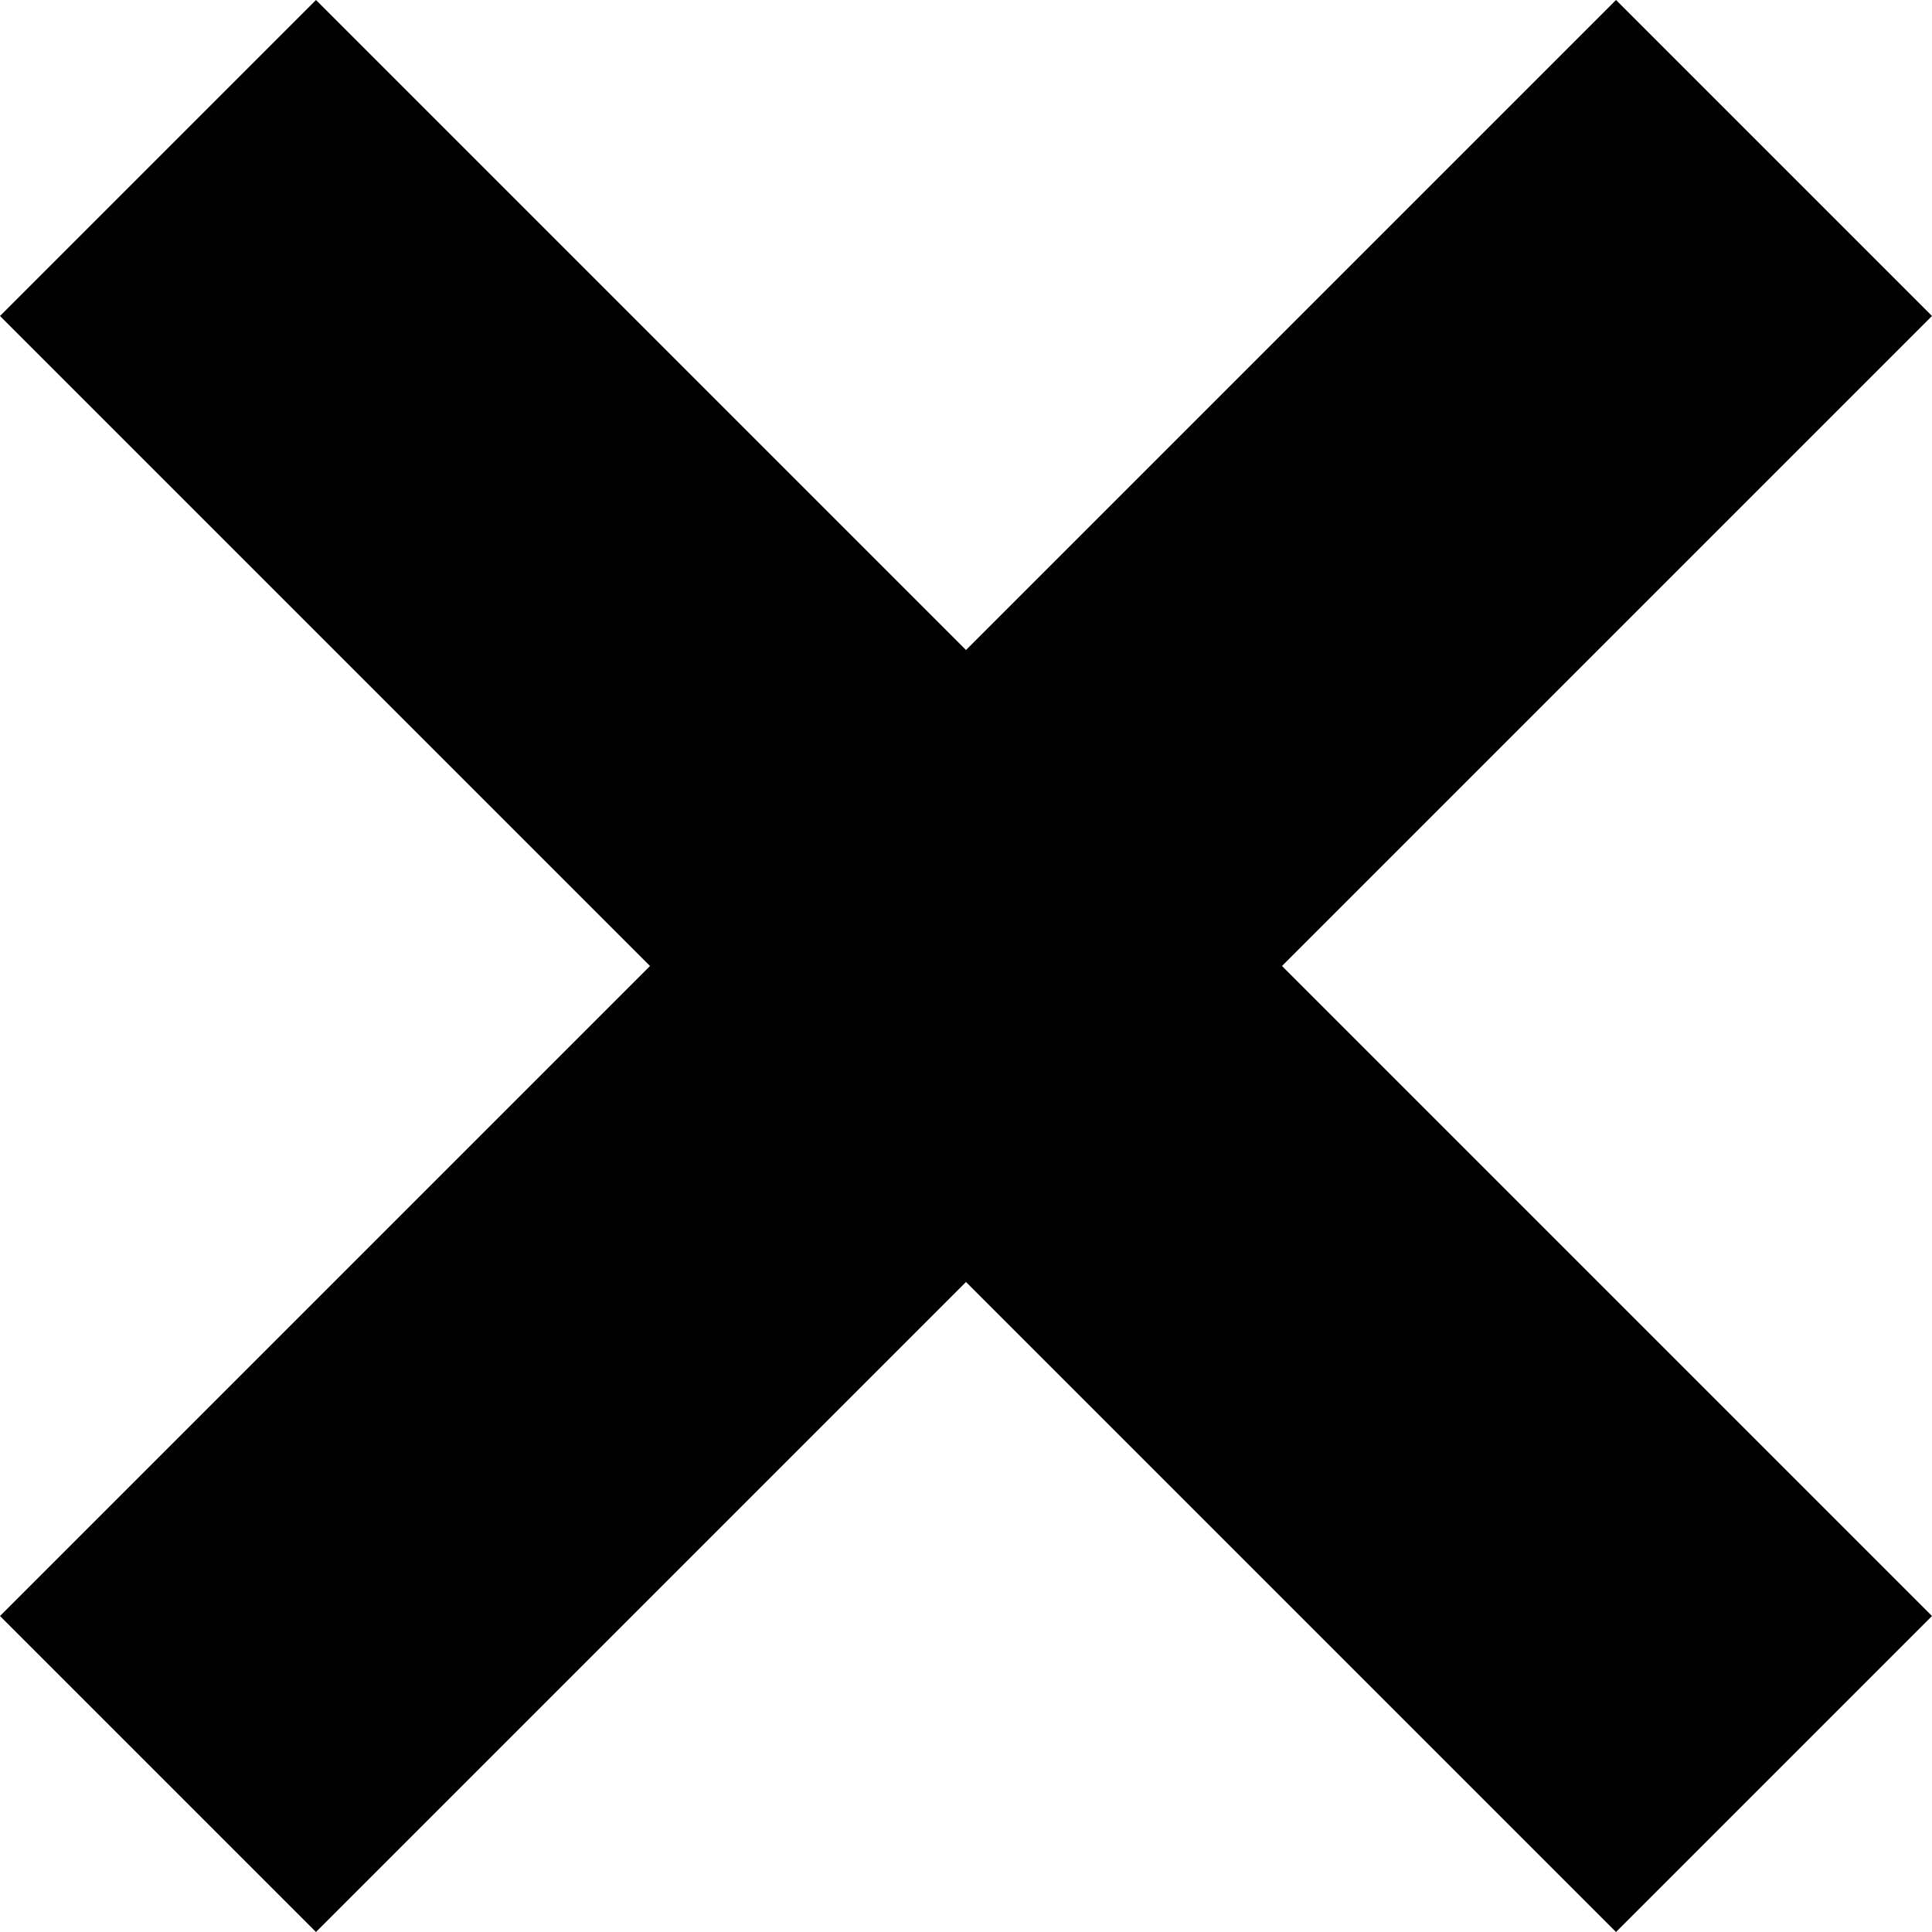<svg xmlns="http://www.w3.org/2000/svg" viewBox="0 0 40.66 40.66"><title>자산 1</title><g id="레이어_2" data-name="레이어 2"><g id="Layer_1" data-name="Layer 1"><polygon points="40.66 6.65 34.01 0 20.33 13.68 6.65 0 0 6.65 13.68 20.33 0 34.01 6.65 40.66 20.33 26.98 34.01 40.66 40.66 34.01 26.98 20.33 40.66 6.65"/></g></g></svg>